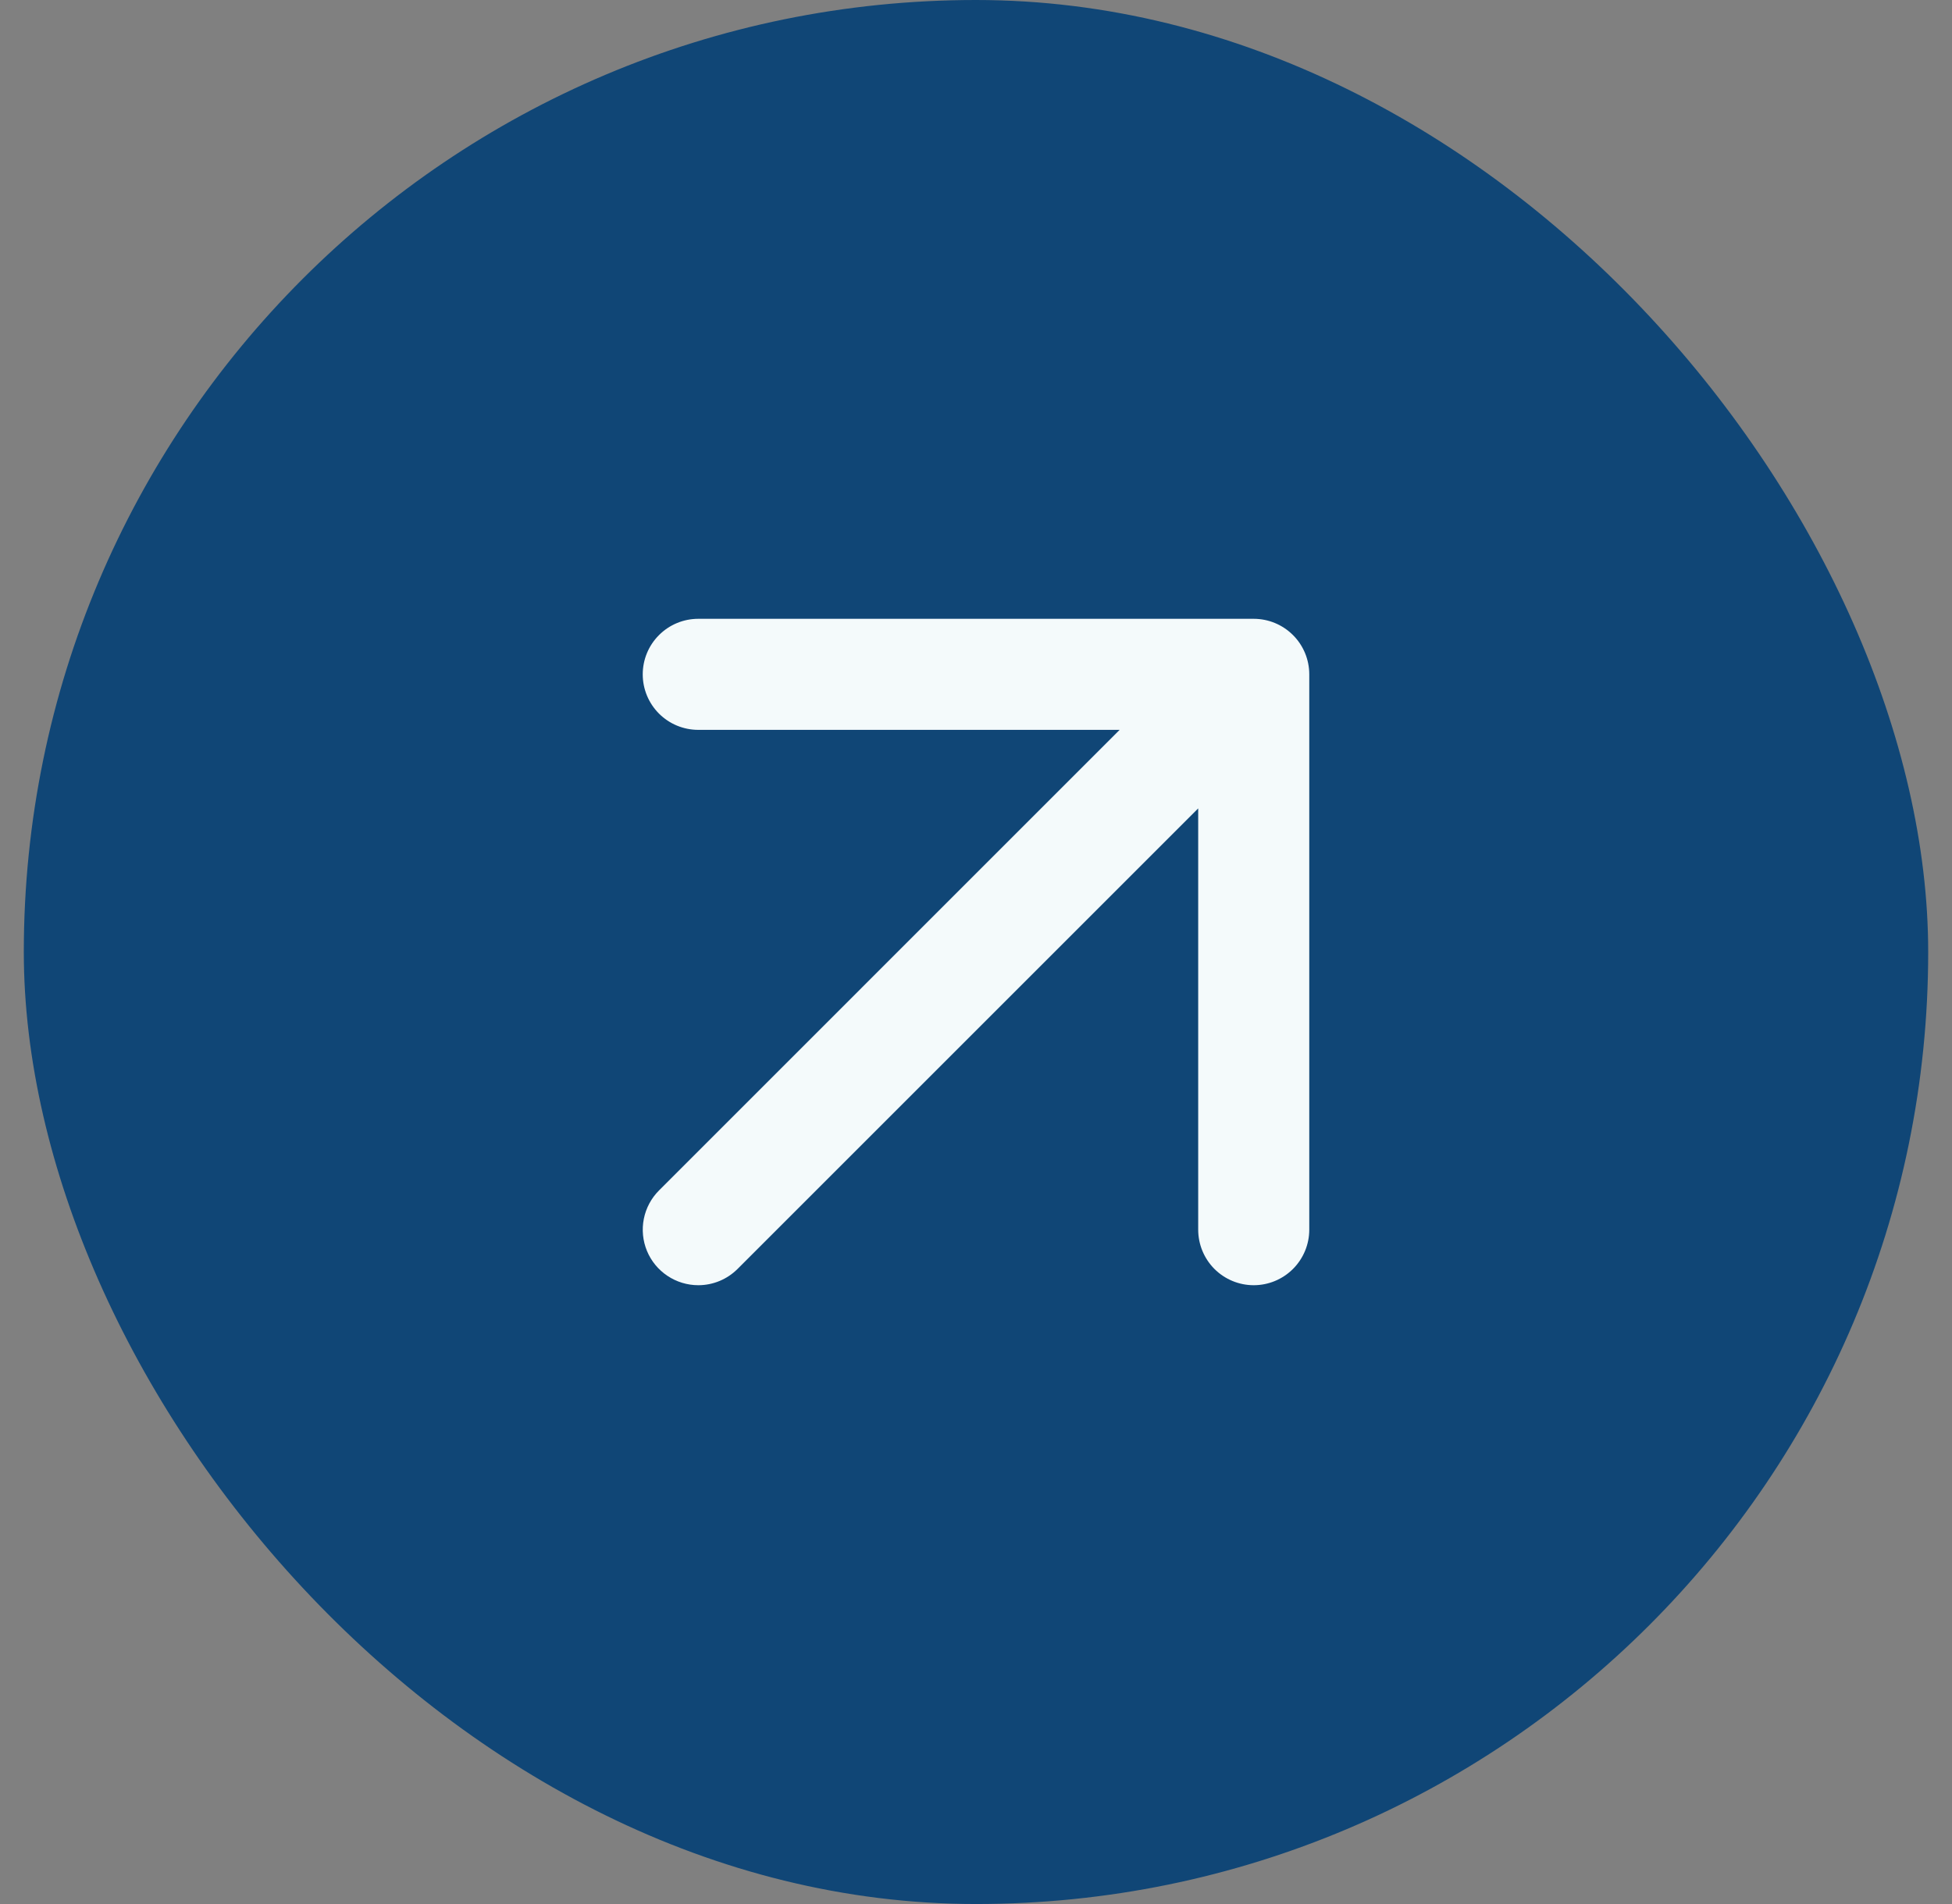 <svg xmlns="http://www.w3.org/2000/svg" width="41" height="40" viewBox="0 0 41 40" fill="none"><rect x="0" y="0" width="41" height="40" fill="#808080" stroke="none"/><rect x="0.5" width="40" height="40" rx="20" fill="#104676"></rect><g clip-path="url(#clip0_18546_14110)"><path fill-rule="evenodd" clip-rule="evenodd" d="M25.508 26.658C25.727 26.877 26.024 27 26.333 27C26.643 27 26.939 26.877 27.158 26.658C27.377 26.439 27.5 26.143 27.5 25.833V14.167C27.5 13.857 27.377 13.56 27.158 13.342C26.939 13.123 26.643 13 26.333 13H14.667C14.357 13 14.06 13.123 13.842 13.342C13.623 13.56 13.5 13.857 13.5 14.167C13.5 14.476 13.623 14.773 13.842 14.992C14.06 15.21 14.357 15.333 14.667 15.333H23.517L13.842 25.009C13.679 25.172 13.568 25.38 13.523 25.606C13.478 25.832 13.501 26.067 13.589 26.28C13.677 26.493 13.827 26.675 14.019 26.803C14.21 26.931 14.436 27 14.667 27C14.976 27 15.273 26.877 15.492 26.658L25.167 16.983V25.833C25.167 26.143 25.29 26.439 25.508 26.658Z" fill="#F4FAFB"></path></g><defs><clipPath id="clip0_18546_14110"><rect width="14" height="14" fill="white" transform="translate(13.5 13)"></rect></clipPath></defs></svg>
